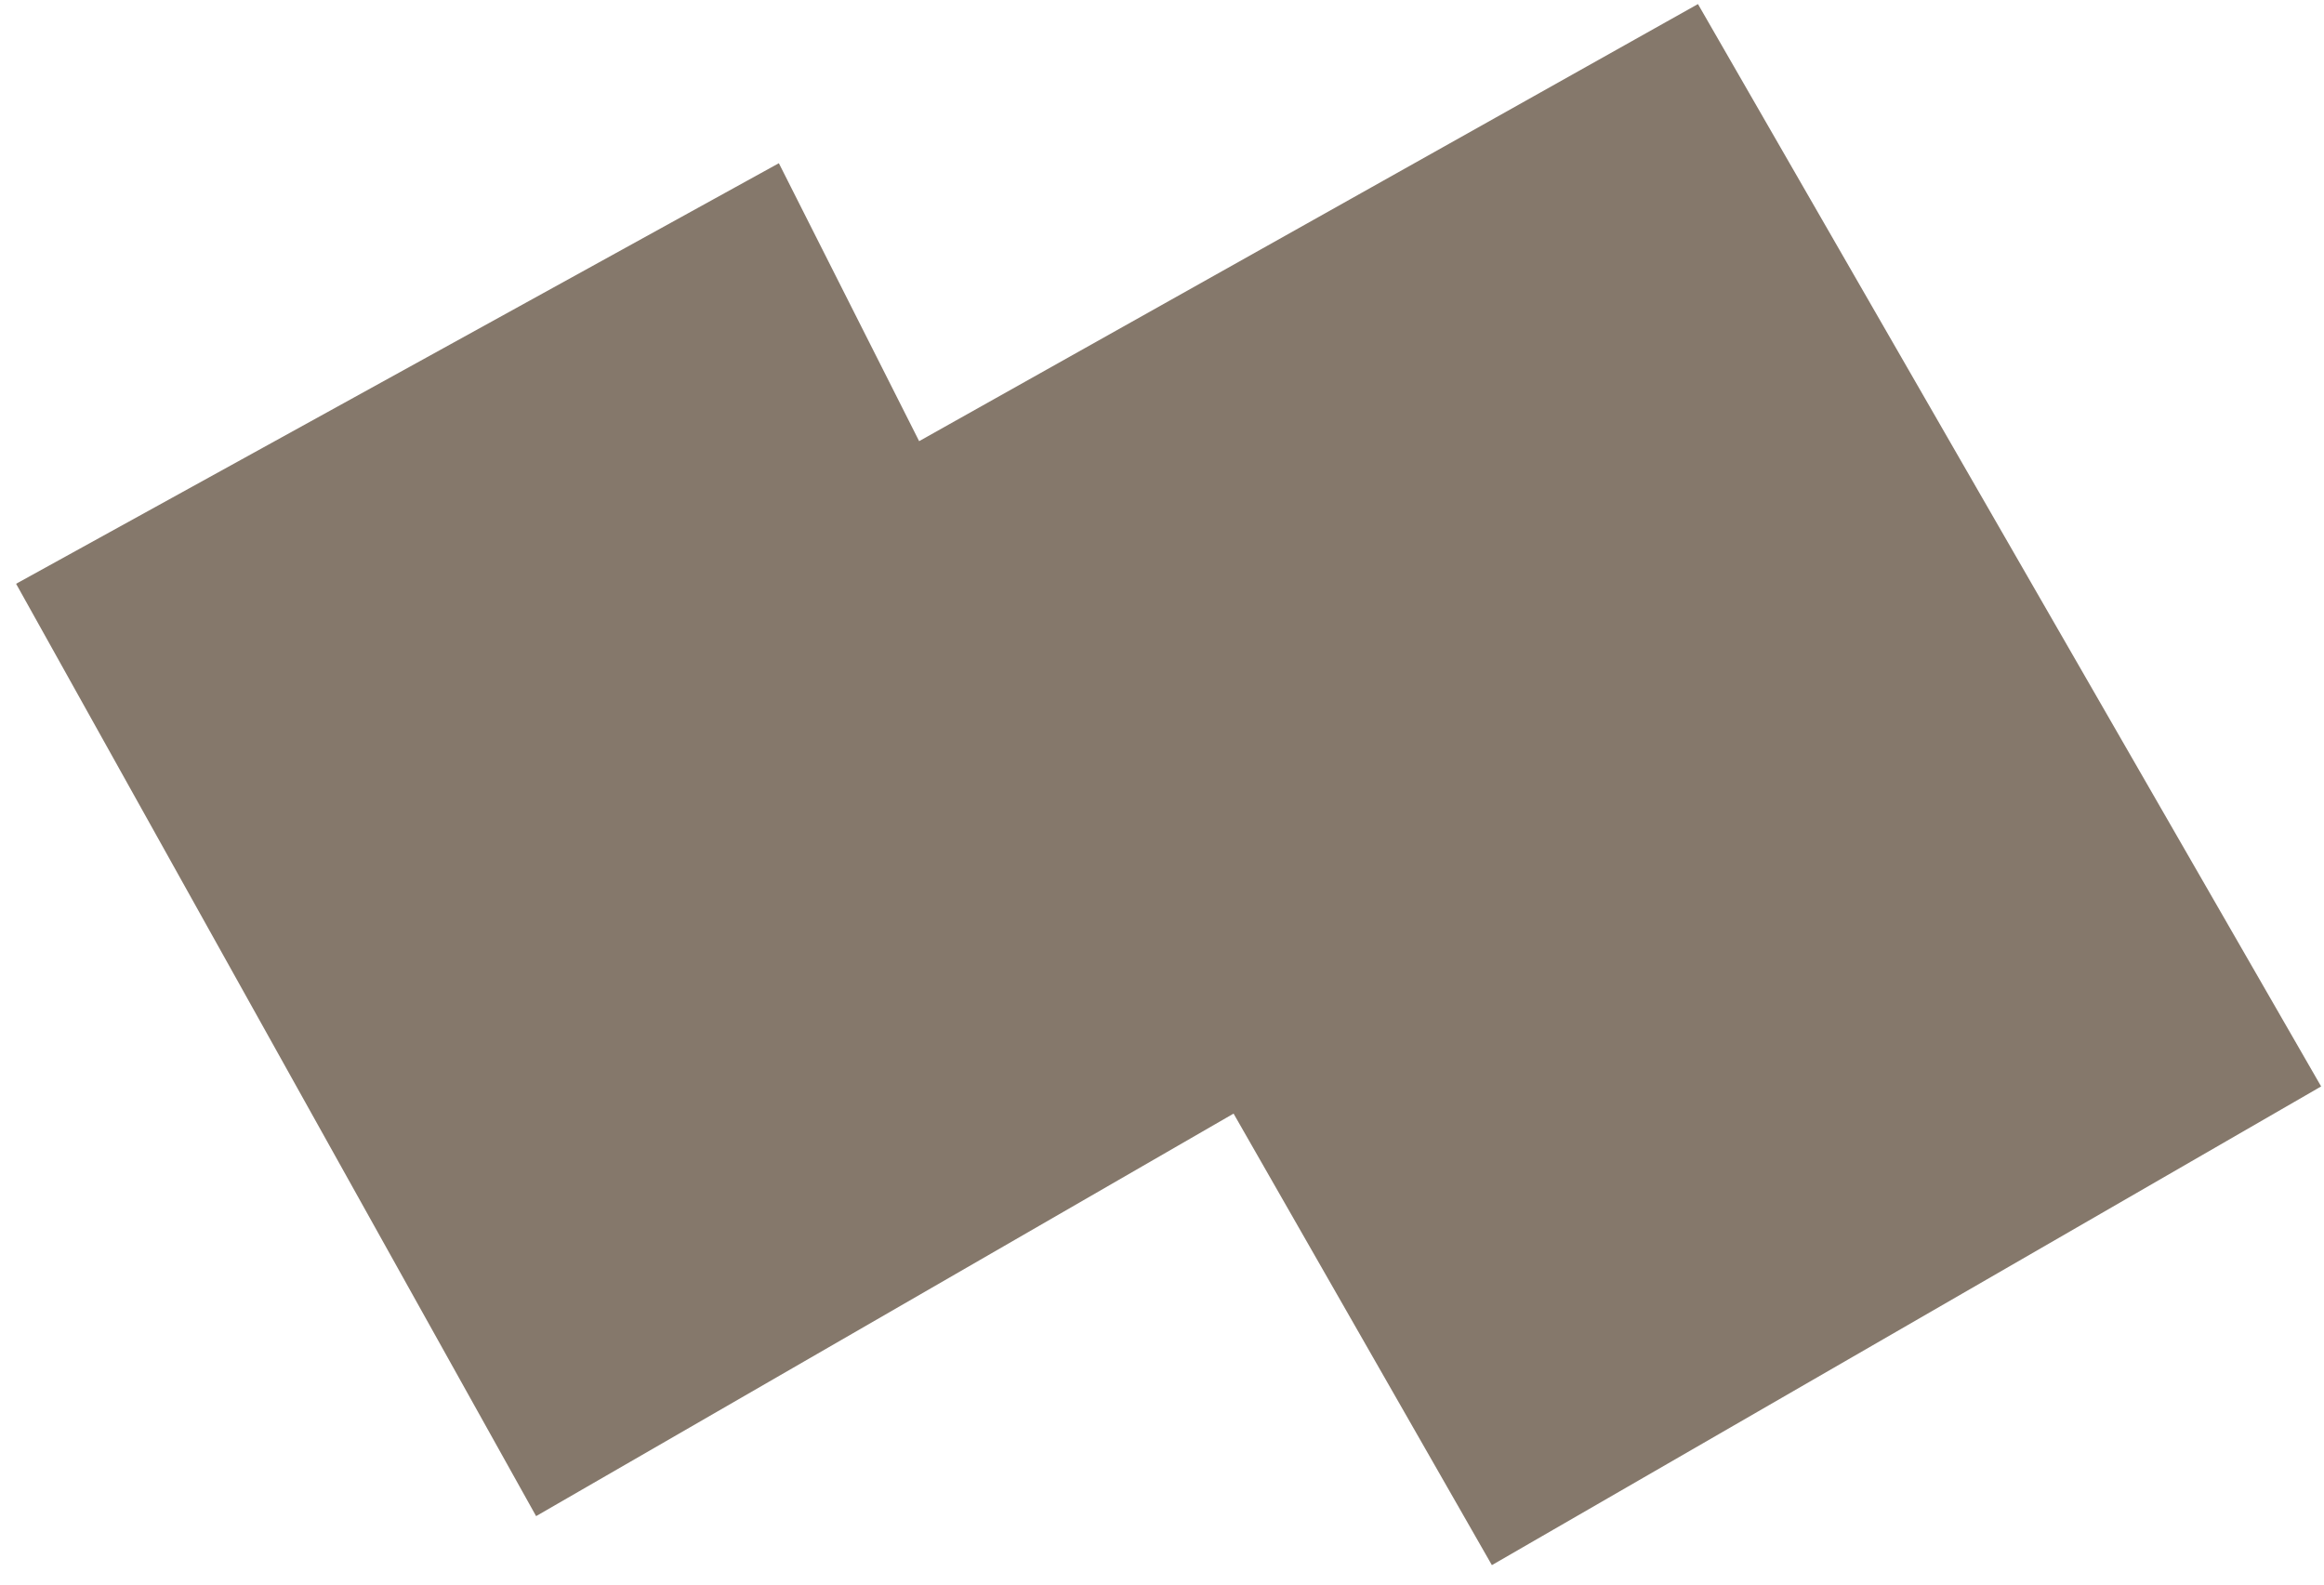 <svg width="66" height="45" viewBox="0 0 66 45" fill="none" xmlns="http://www.w3.org/2000/svg">
<path d="M21.961 5.147L0.964 16.724L15.366 42.545L35.17 31.116L42.506 43.939L65.411 30.717L48.082 0.62L25.946 13.043L21.961 5.147Z" fill="#85786B" stroke="#85786B" stroke-width="0.744" stroke-miterlimit="10"/>
</svg>
